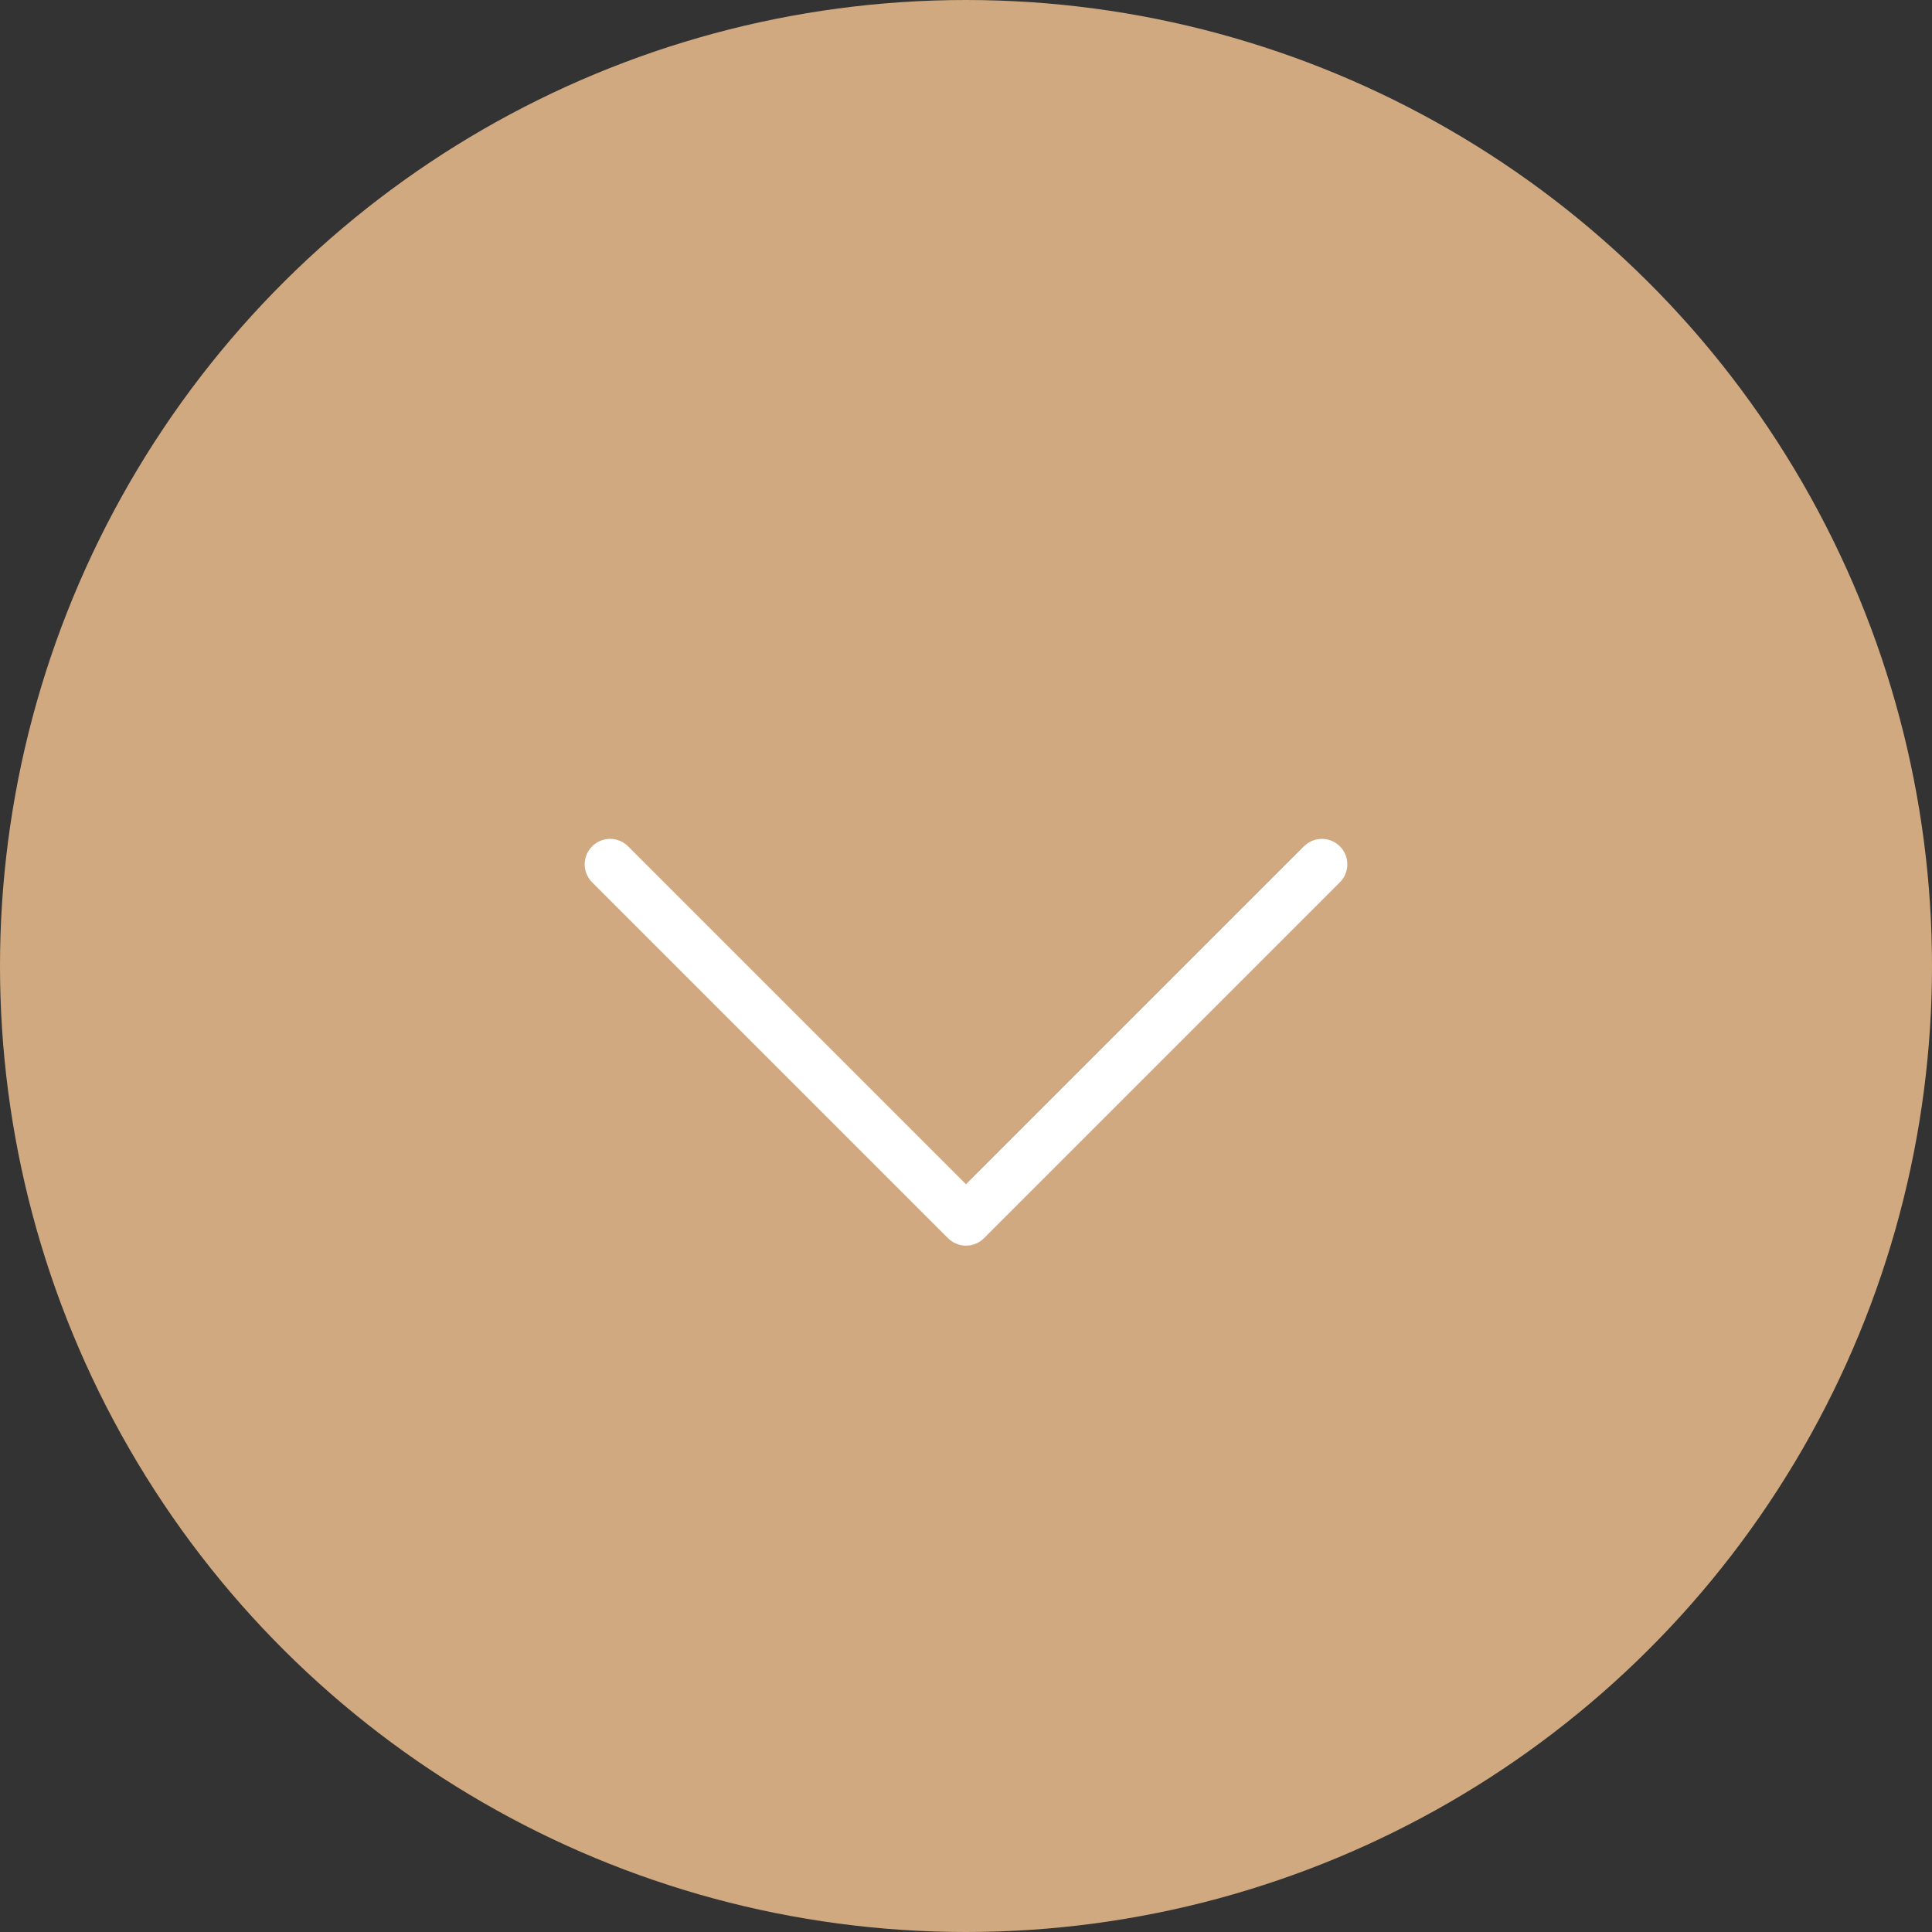 <svg width="76" height="76" viewBox="0 0 76 76" fill="none" xmlns="http://www.w3.org/2000/svg">
<rect x="0" y="0" width="76" height="76" fill="#333333" stroke="none"/>
<circle cx="38" cy="38" r="38" transform="rotate(90 38 38)" fill="#D0A980"/>
<path d="M24 34L38 48L52 34" stroke="white" stroke-width="2" stroke-linecap="round" stroke-linejoin="round"/>
</svg>
